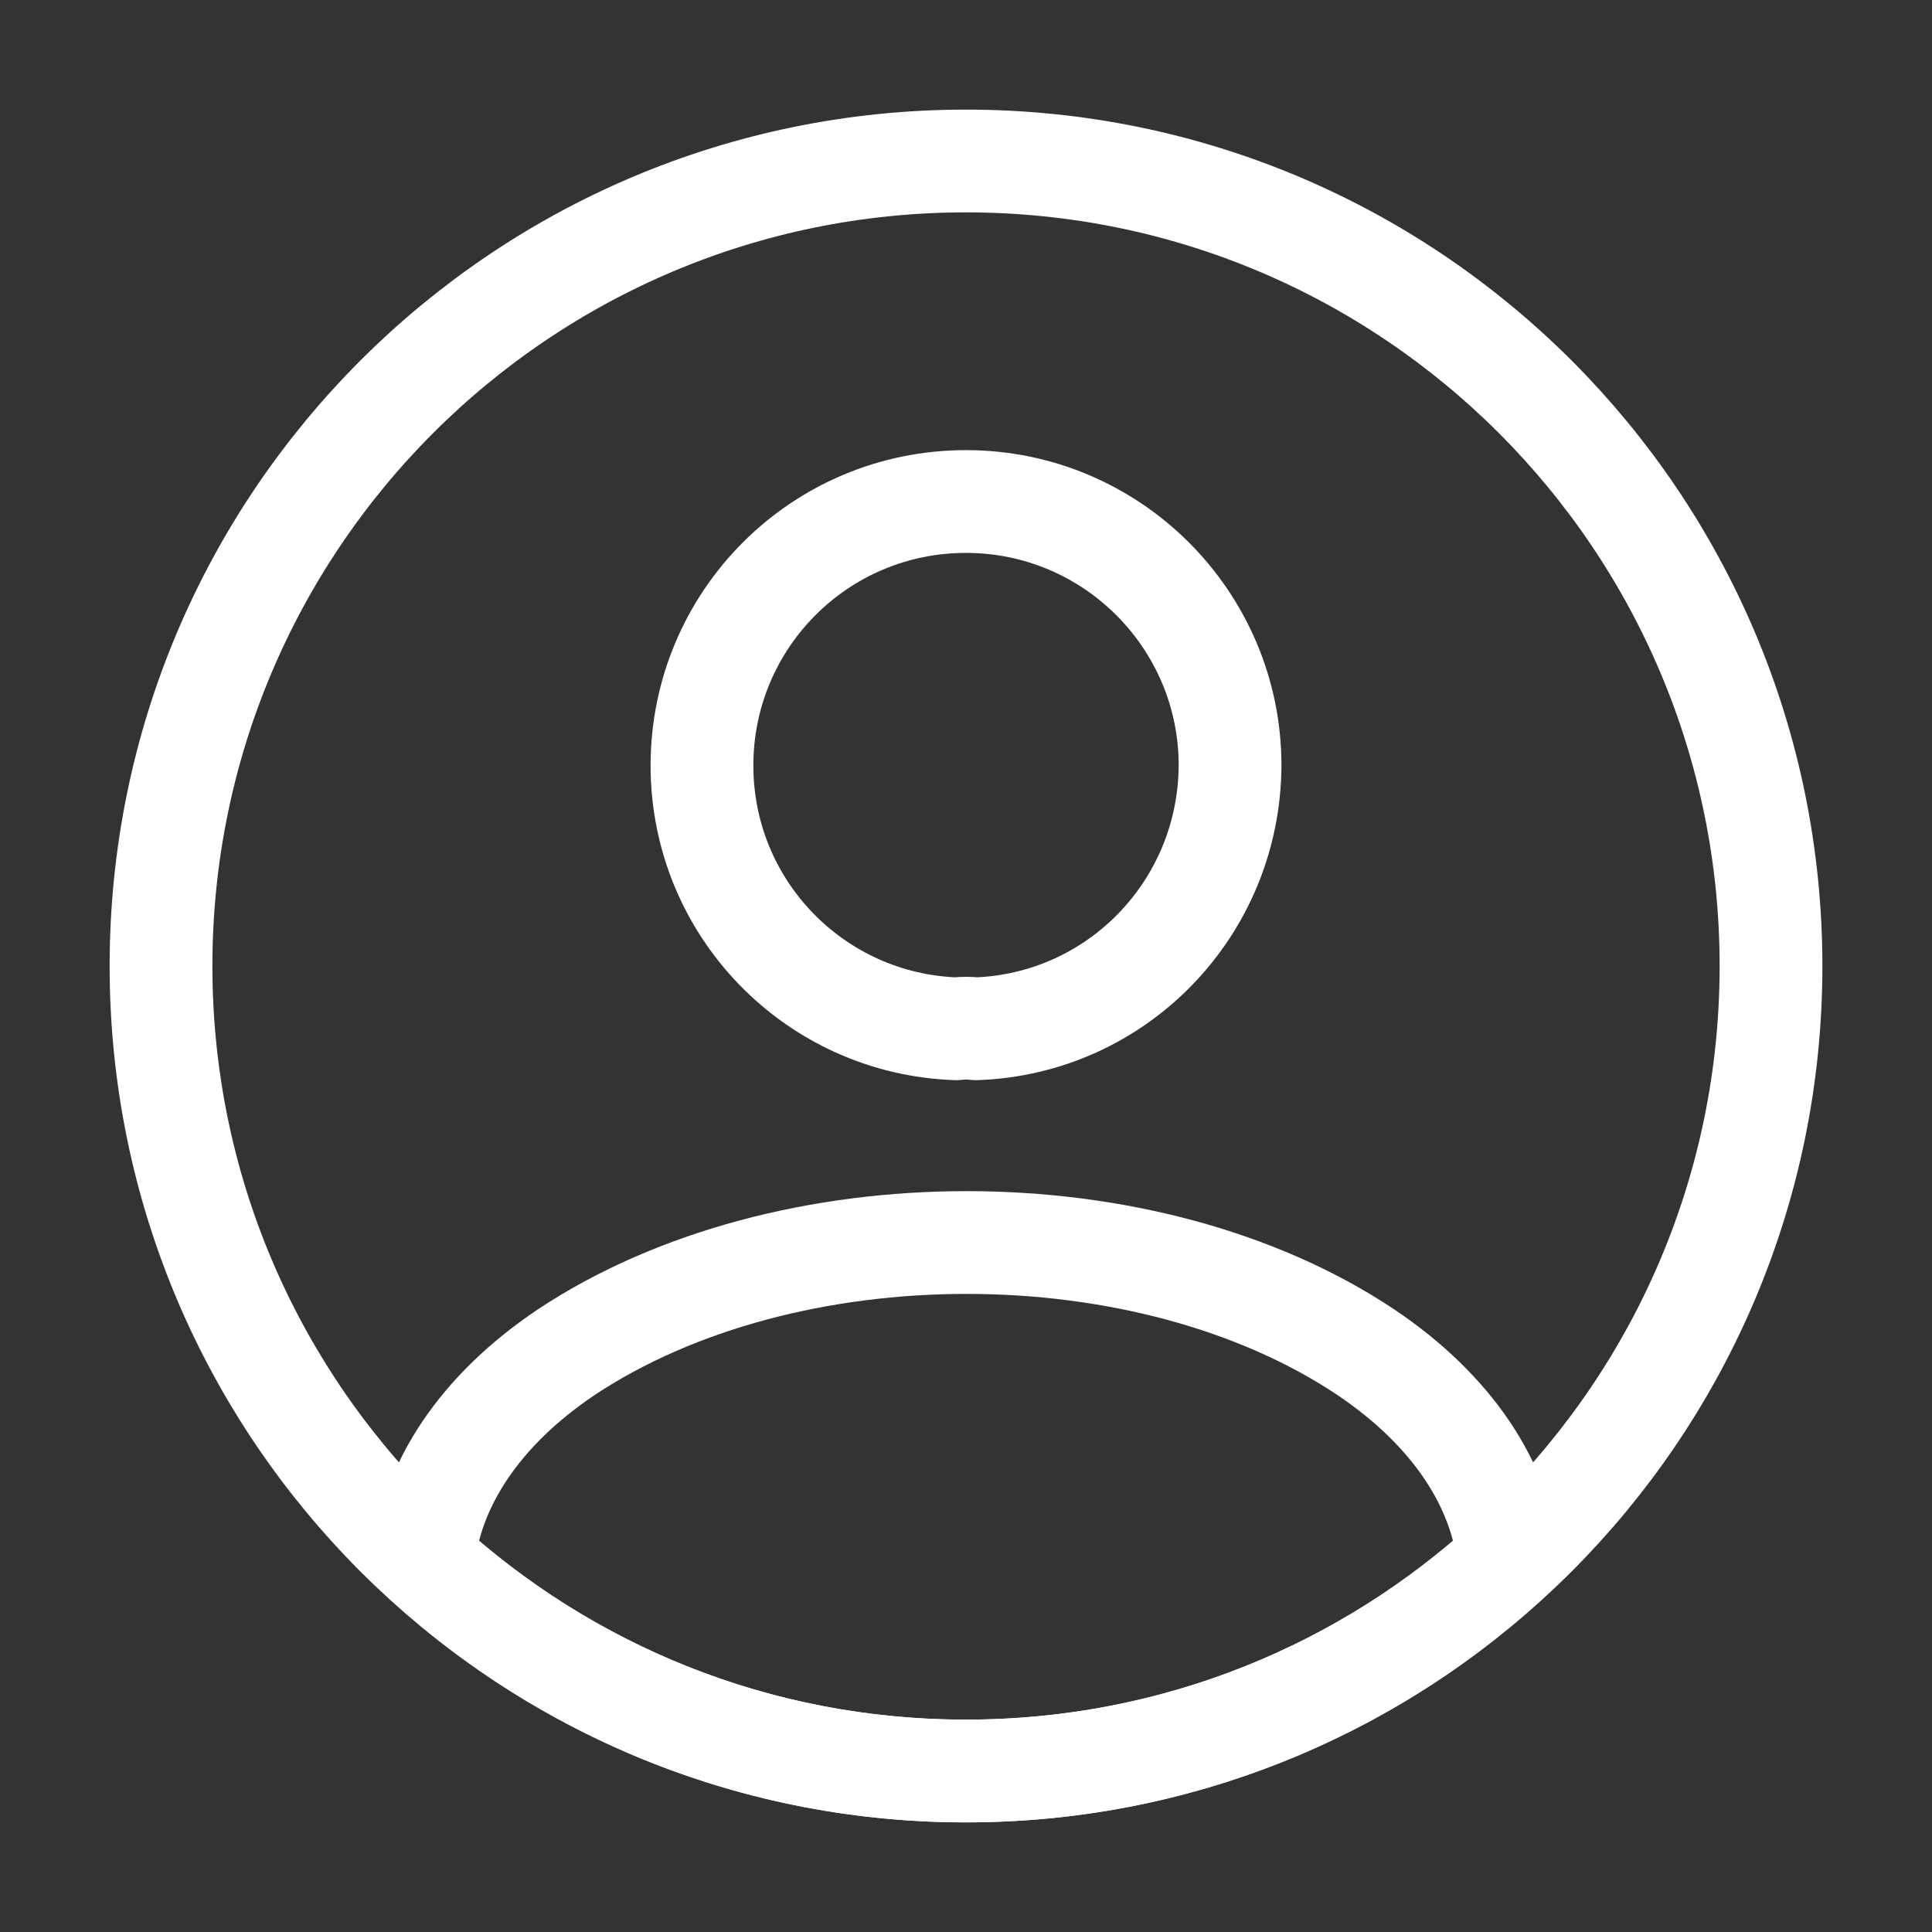 <svg width="94" height="94" viewBox="0 0 94 94" fill="none" xmlns="http://www.w3.org/2000/svg">
<rect x="0" y="0" width="94" height="94" fill="#333333" stroke="none"/>
<path d="M47.471 50.055C47.197 50.016 46.844 50.016 46.531 50.055C39.638 49.82 34.154 44.18 34.154 37.247C34.154 30.158 39.873 24.401 47.001 24.401C54.09 24.401 59.848 30.158 59.848 37.247C59.809 44.18 54.364 49.82 47.471 50.055Z" stroke="white" stroke-width="5" stroke-linecap="round" stroke-linejoin="round"/>
<path d="M73.399 75.905C66.427 82.289 57.184 86.166 47.001 86.166C36.818 86.166 27.574 82.289 20.602 75.905C20.994 72.223 23.344 68.62 27.535 65.8C38.267 58.672 55.813 58.672 66.467 65.8C70.657 68.62 73.007 72.223 73.399 75.905Z" stroke="white" stroke-width="5" stroke-linecap="round" stroke-linejoin="round"/>
<path d="M47.001 86.167C68.632 86.167 86.167 68.631 86.167 47C86.167 25.369 68.632 7.833 47.001 7.833C25.369 7.833 7.834 25.369 7.834 47C7.834 68.631 25.369 86.167 47.001 86.167Z" stroke="white" stroke-width="5" stroke-linecap="round" stroke-linejoin="round"/>
</svg>

